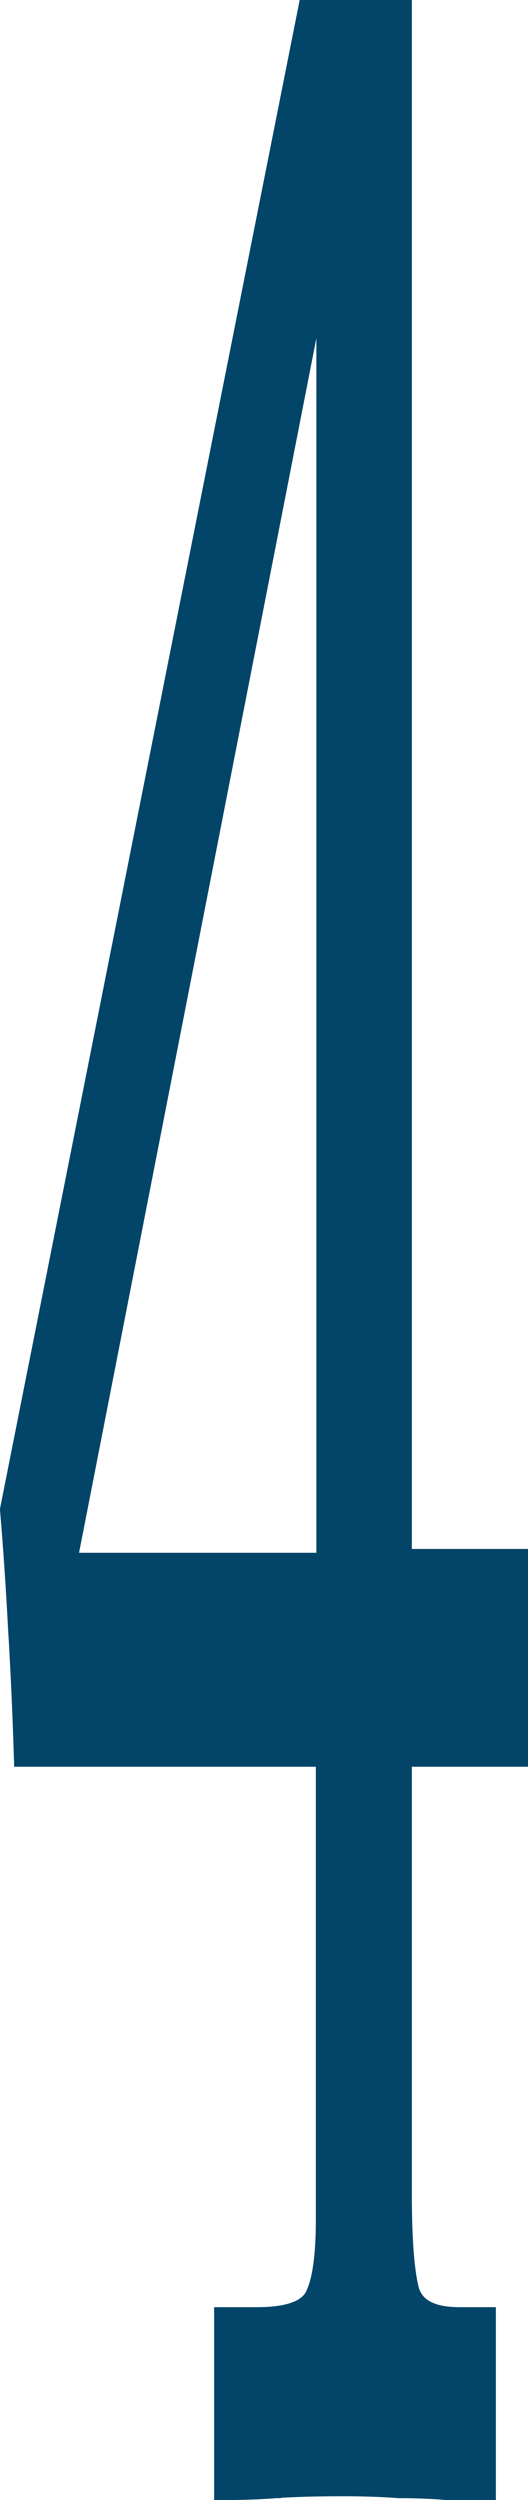 <svg width="63" height="298" viewBox="0 0 63 298" fill="none" xmlns="http://www.w3.org/2000/svg">
<path d="M32.974 297.27C35.001 297.12 37.691 297.044 41.049 297.044C43.338 297.044 45.497 297.119 47.527 297.27L47.546 297.272H47.564C49.639 297.272 51.562 297.347 53.335 297.498L53.356 297.5H53.377H53.387H53.398H53.408H53.419H53.429H53.44H53.45H53.461H53.471H53.481H53.492H53.502H53.513H53.523H53.534H53.544H53.554H53.565H53.575H53.586H53.596H53.606H53.617H53.627H53.638H53.648H53.658H53.669H53.679H53.689H53.7H53.71H53.72H53.731H53.741H53.751H53.762H53.772H53.782H53.793H53.803H53.813H53.824H53.834H53.844H53.854H53.865H53.875H53.885H53.895H53.906H53.916H53.926H53.937H53.947H53.957H53.967H53.977H53.988H53.998H54.008H54.018H54.029H54.039H54.049H54.059H54.069H54.079H54.09H54.1H54.11H54.12H54.13H54.14H54.151H54.161H54.171H54.181H54.191H54.201H54.211H54.221H54.232H54.242H54.252H54.262H54.272H54.282H54.292H54.302H54.312H54.322H54.333H54.343H54.353H54.363H54.373H54.383H54.393H54.403H54.413H54.423H54.433H54.443H54.453H54.463H54.473H54.483H54.493H54.503H54.513H54.523H54.533H54.543H54.553H54.563H54.573H54.583H54.593H54.603H54.613H54.623H54.633H54.643H54.653H54.663H54.672H54.682H54.692H54.702H54.712H54.722H54.732H54.742H54.752H54.762H54.772H54.781H54.791H54.801H54.811H54.821H54.831H54.84H54.85H54.86H54.87H54.88H54.89H54.9H54.909H54.919H54.929H54.939H54.949H54.958H54.968H54.978H54.988H54.998H55.007H55.017H55.027H55.037H55.046H55.056H55.066H55.076H55.085H55.095H55.105H55.114H55.124H55.134H55.144H55.153H55.163H55.173H55.182H55.192H55.202H55.212H55.221H55.231H55.241H55.25H55.26H55.27H55.279H55.289H55.298H55.308H55.318H55.327H55.337H55.347H55.356H55.366H55.376H55.385H55.395H55.404H55.414H55.423H55.433H55.443H55.452H55.462H55.471H55.481H55.49H55.5H55.51H55.519H55.529H55.538H55.548H55.557H55.567H55.576H55.586H55.595H55.605H55.614H55.624H55.633H55.643H55.652H55.662H55.671H55.681H55.69H55.7H55.709H55.718H55.728H55.737H55.747H55.756H55.766H55.775H55.785H55.794H55.803H55.813H55.822H55.832H55.841H55.85H55.86H55.869H55.879H55.888H55.897H55.907H55.916H55.925H55.935H55.944H55.953H55.963H55.972H55.981H55.991H56H56.009H56.019H56.028H56.037H56.047H56.056H56.065H56.074H56.084H56.093H56.102H56.111H56.121H56.13H56.139H56.148H56.158H56.167H56.176H56.185H56.195H56.204H56.213H56.222H56.232H56.241H56.25H56.259H56.268H56.278H56.287H56.296H56.305H56.314H56.323H56.333H56.342H56.351H56.36H56.369H56.378H56.388H56.397H56.406H56.415H56.424H56.433H56.442H56.451H56.46H56.469H56.479H56.488H56.497H56.506H56.515H56.524H56.533H56.542H56.551H56.56H56.569H56.578H56.587H56.596H56.605H56.614H56.623H56.632H56.642H56.651H56.66H56.669H56.678H56.686H56.695H56.704H56.713H56.722H56.731H56.74H56.749H56.758H56.767H56.776H56.785H56.794H56.803H56.812H56.821H56.83H56.839H56.847H56.856H56.865H56.874H56.883H56.892H56.901H56.91H56.919H56.928H56.936H56.945H56.954H56.963H56.972H56.981H56.989H56.998H57.007H57.016H57.025H57.034H57.042H57.051H57.06H57.069H57.078H57.087H57.095H57.104H57.113H57.122H57.13H57.139H57.148H57.157H57.165H57.174H57.183H57.192H57.2H57.209H57.218H57.227H57.235H57.244H57.253H57.261H57.27H57.279H57.288H57.296H57.305H57.314H57.322H57.331H57.34H57.348H57.357H57.365H57.374H57.383H57.392H57.4H57.409H57.417H57.426H57.435H57.443H57.452H57.46H57.469H57.478H57.486H57.495H57.503H57.512H57.52H57.529H57.538H57.546H57.555H57.563H57.572H57.58H57.589H57.597H57.606H57.615H57.623H57.632H57.64H57.649H57.657H57.666H57.674H57.683H57.691H57.7H57.708H57.717H57.725H57.733H57.742H57.75H57.759H57.767H57.776H57.784H57.793H57.801H57.809H57.818H57.826H57.835H57.843H57.852H57.86H57.868H57.877H57.885H57.893H57.902H57.91H57.919H57.927H57.935H57.944H57.952H57.96H57.969H57.977H57.985H57.994H58.002H58.01H58.019H58.027H58.035H58.044H58.052H58.06H58.068H58.077H58.085H58.093H58.102H58.11H58.118H58.126H58.135H58.143H58.151H58.159H58.167H58.667V297V276.004V275.504H58.167H54.782C53.167 275.504 51.946 275.244 51.079 274.767C50.231 274.301 49.697 273.616 49.455 272.687C48.917 270.467 48.639 266.717 48.639 261.398V210.092H62H62.5V209.592V185.629V185.129H62H48.639V1V0.5H48.139H36.578H36.168L36.088 0.902L0.51 179.826L0.496 179.895L0.502 179.966C0.885 184.524 1.204 189.236 1.459 194.099L1.459 194.104C1.757 198.967 1.991 204.135 2.161 209.608L2.176 210.092H2.661H38.186V264.593C38.186 269 37.734 271.927 36.906 273.481C36.558 274.101 35.912 274.607 34.883 274.96C33.848 275.316 32.461 275.504 30.702 275.504H26.55H26.05V276.004V297V297.5H26.55C28.817 297.5 30.959 297.424 32.974 297.27ZM32.974 297.27L32.937 296.772M32.974 297.27C32.975 297.27 32.975 297.27 32.975 297.27L32.937 296.772M32.937 296.772C31.084 296.913 29.122 296.988 27.05 296.999M32.937 296.772C34.981 296.62 37.685 296.544 41.049 296.544C43.349 296.544 45.52 296.62 47.564 296.772C49.651 296.772 51.589 296.848 53.377 297H57.667H58.167V296.5V276.504V276.004H57.667H54.782C51.461 276.004 49.523 274.939 48.97 272.809C48.416 270.527 48.139 266.723 48.139 261.398L27.05 296.999M27.05 296.999V297H26.55V296.5L27.05 296.999ZM38.25 35.145V185.586H8.825L38.25 35.145Z" fill="#034568" stroke="#034568"/>
</svg>
